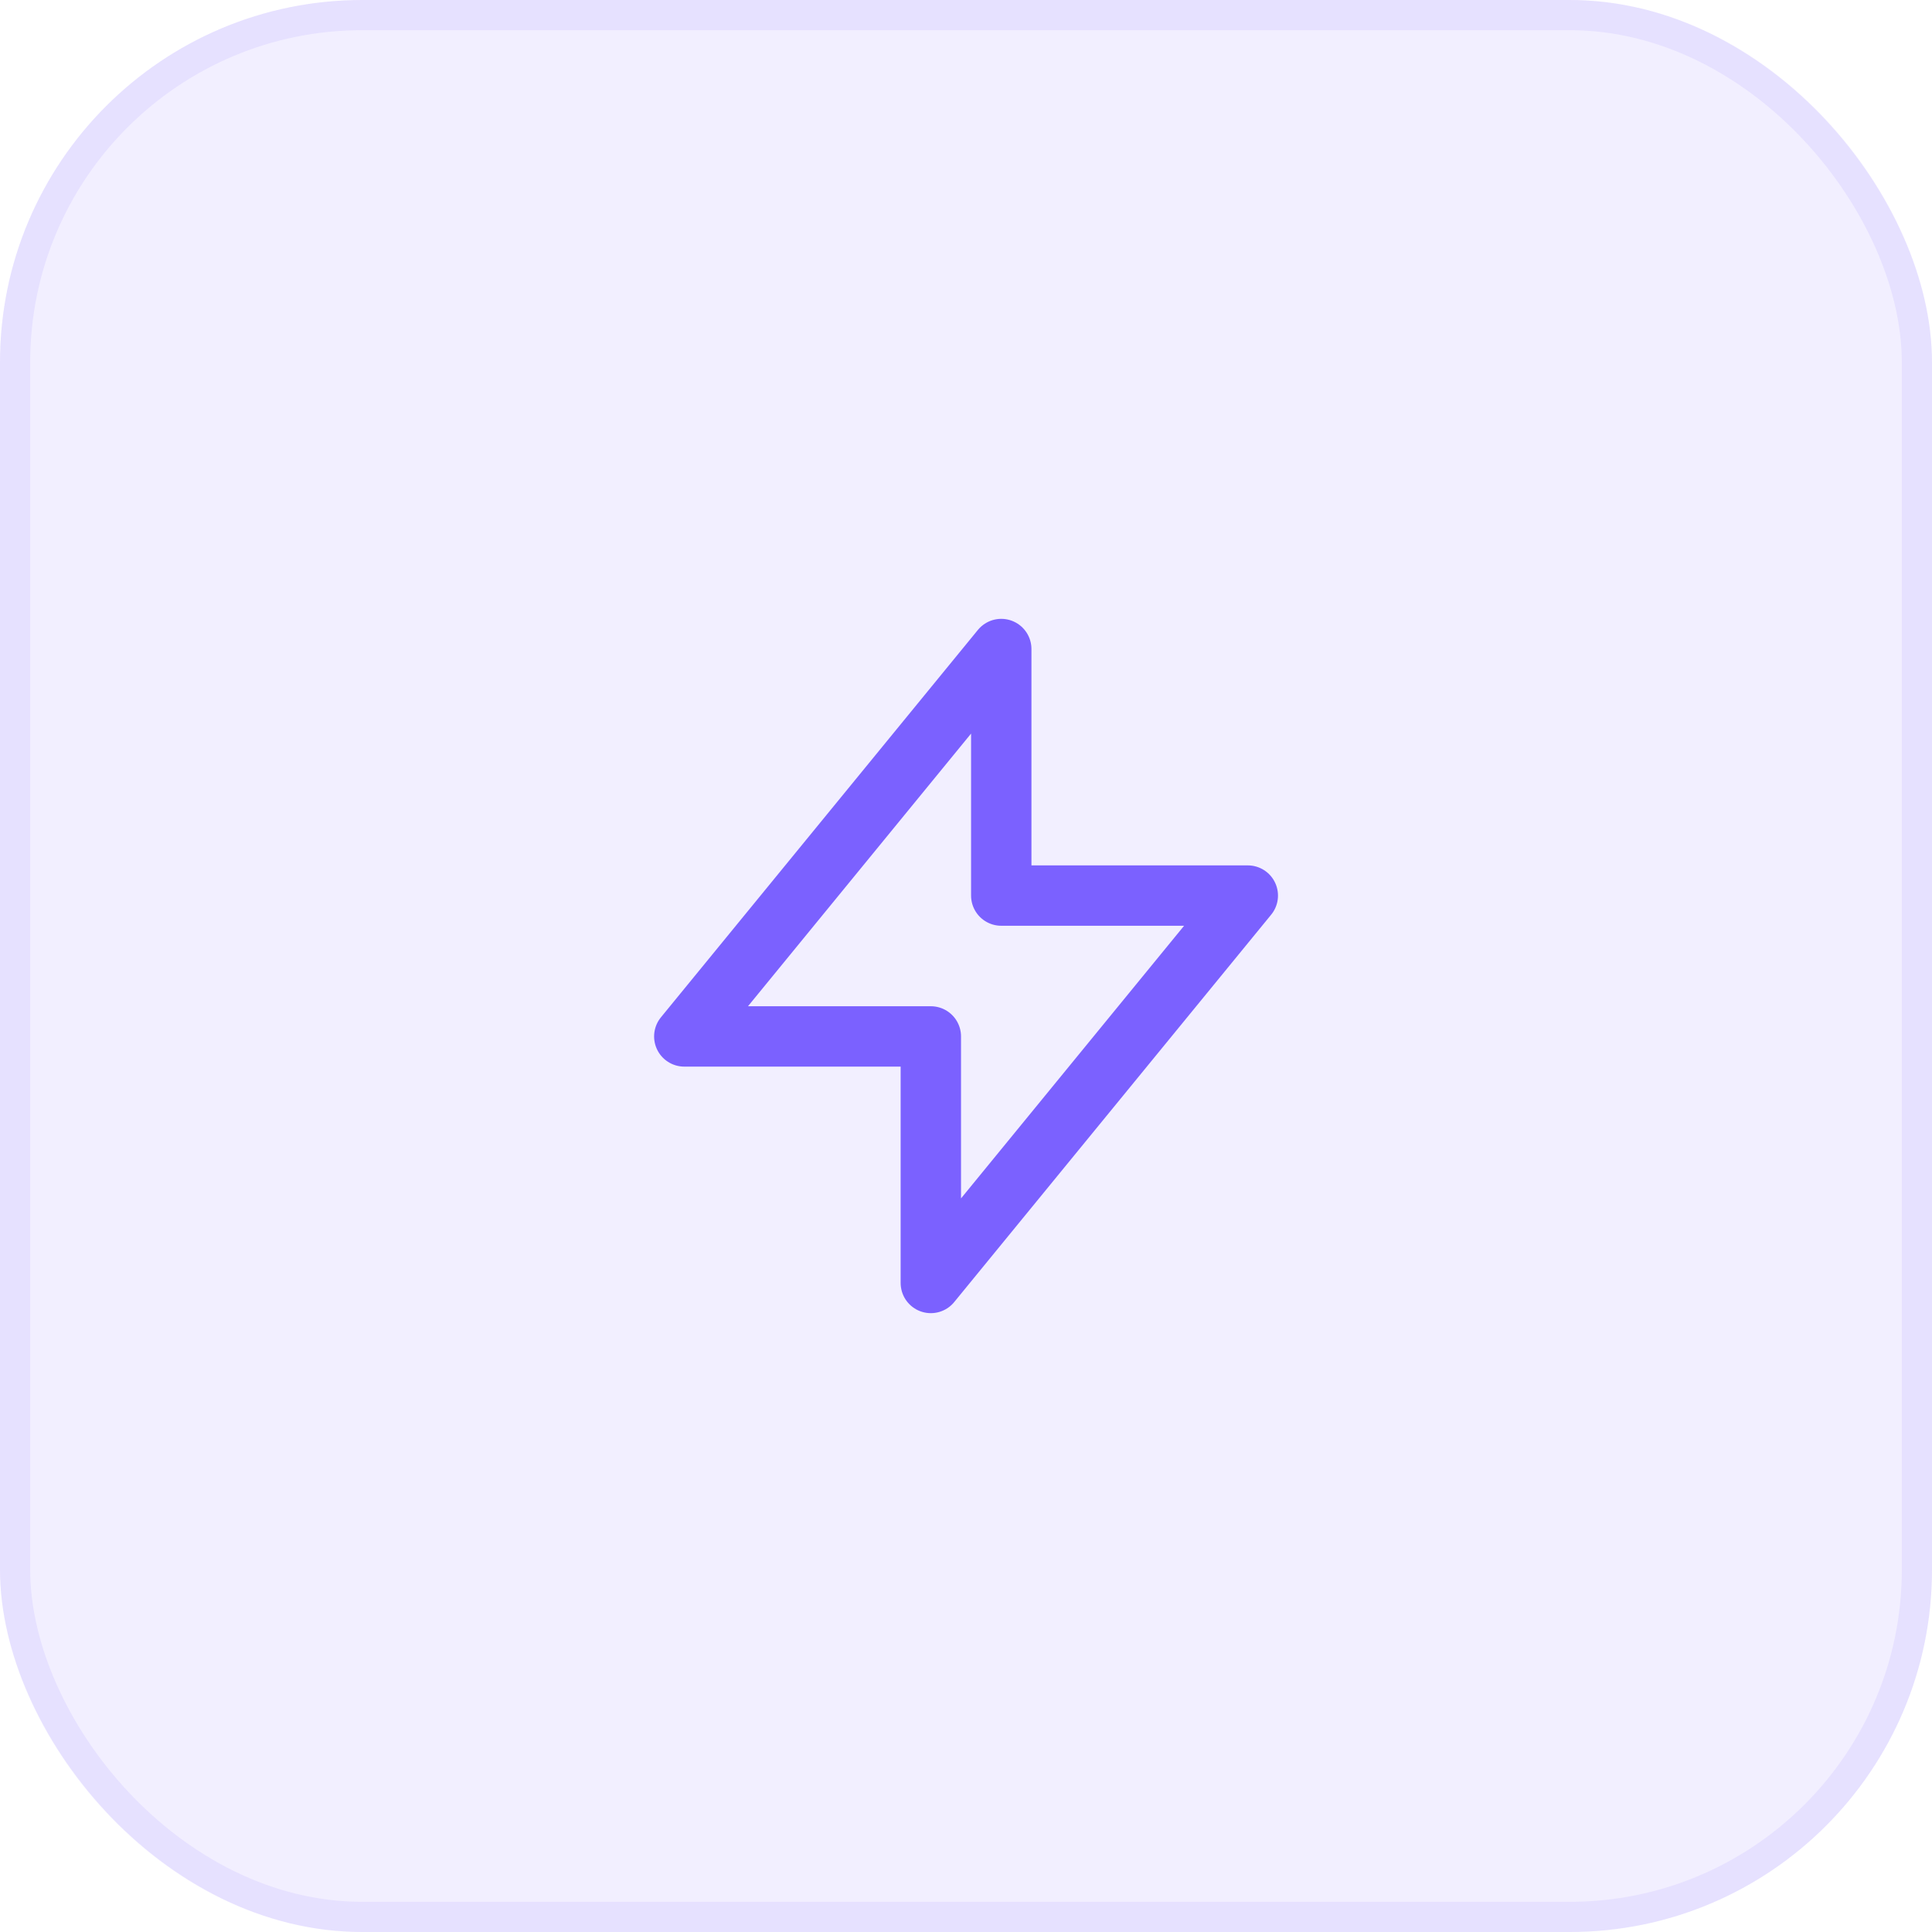 <?xml version="1.0" encoding="UTF-8"?> <svg xmlns="http://www.w3.org/2000/svg" width="64" height="64" viewBox="0 0 64 64" fill="none"> <rect width="64" height="64" rx="12" fill="#7B61FF" fill-opacity="0.1"></rect> <path d="M33.168 29.667V21.5L22.668 34.333H30.835V42.5L41.335 29.667H33.168Z" stroke="#7B61FF" stroke-width="2" stroke-linecap="round" stroke-linejoin="round"></path> <rect x="0.5" y="0.5" width="63" height="63" rx="11.5" stroke="#7B61FF" stroke-opacity="0.1"></rect> </svg> 